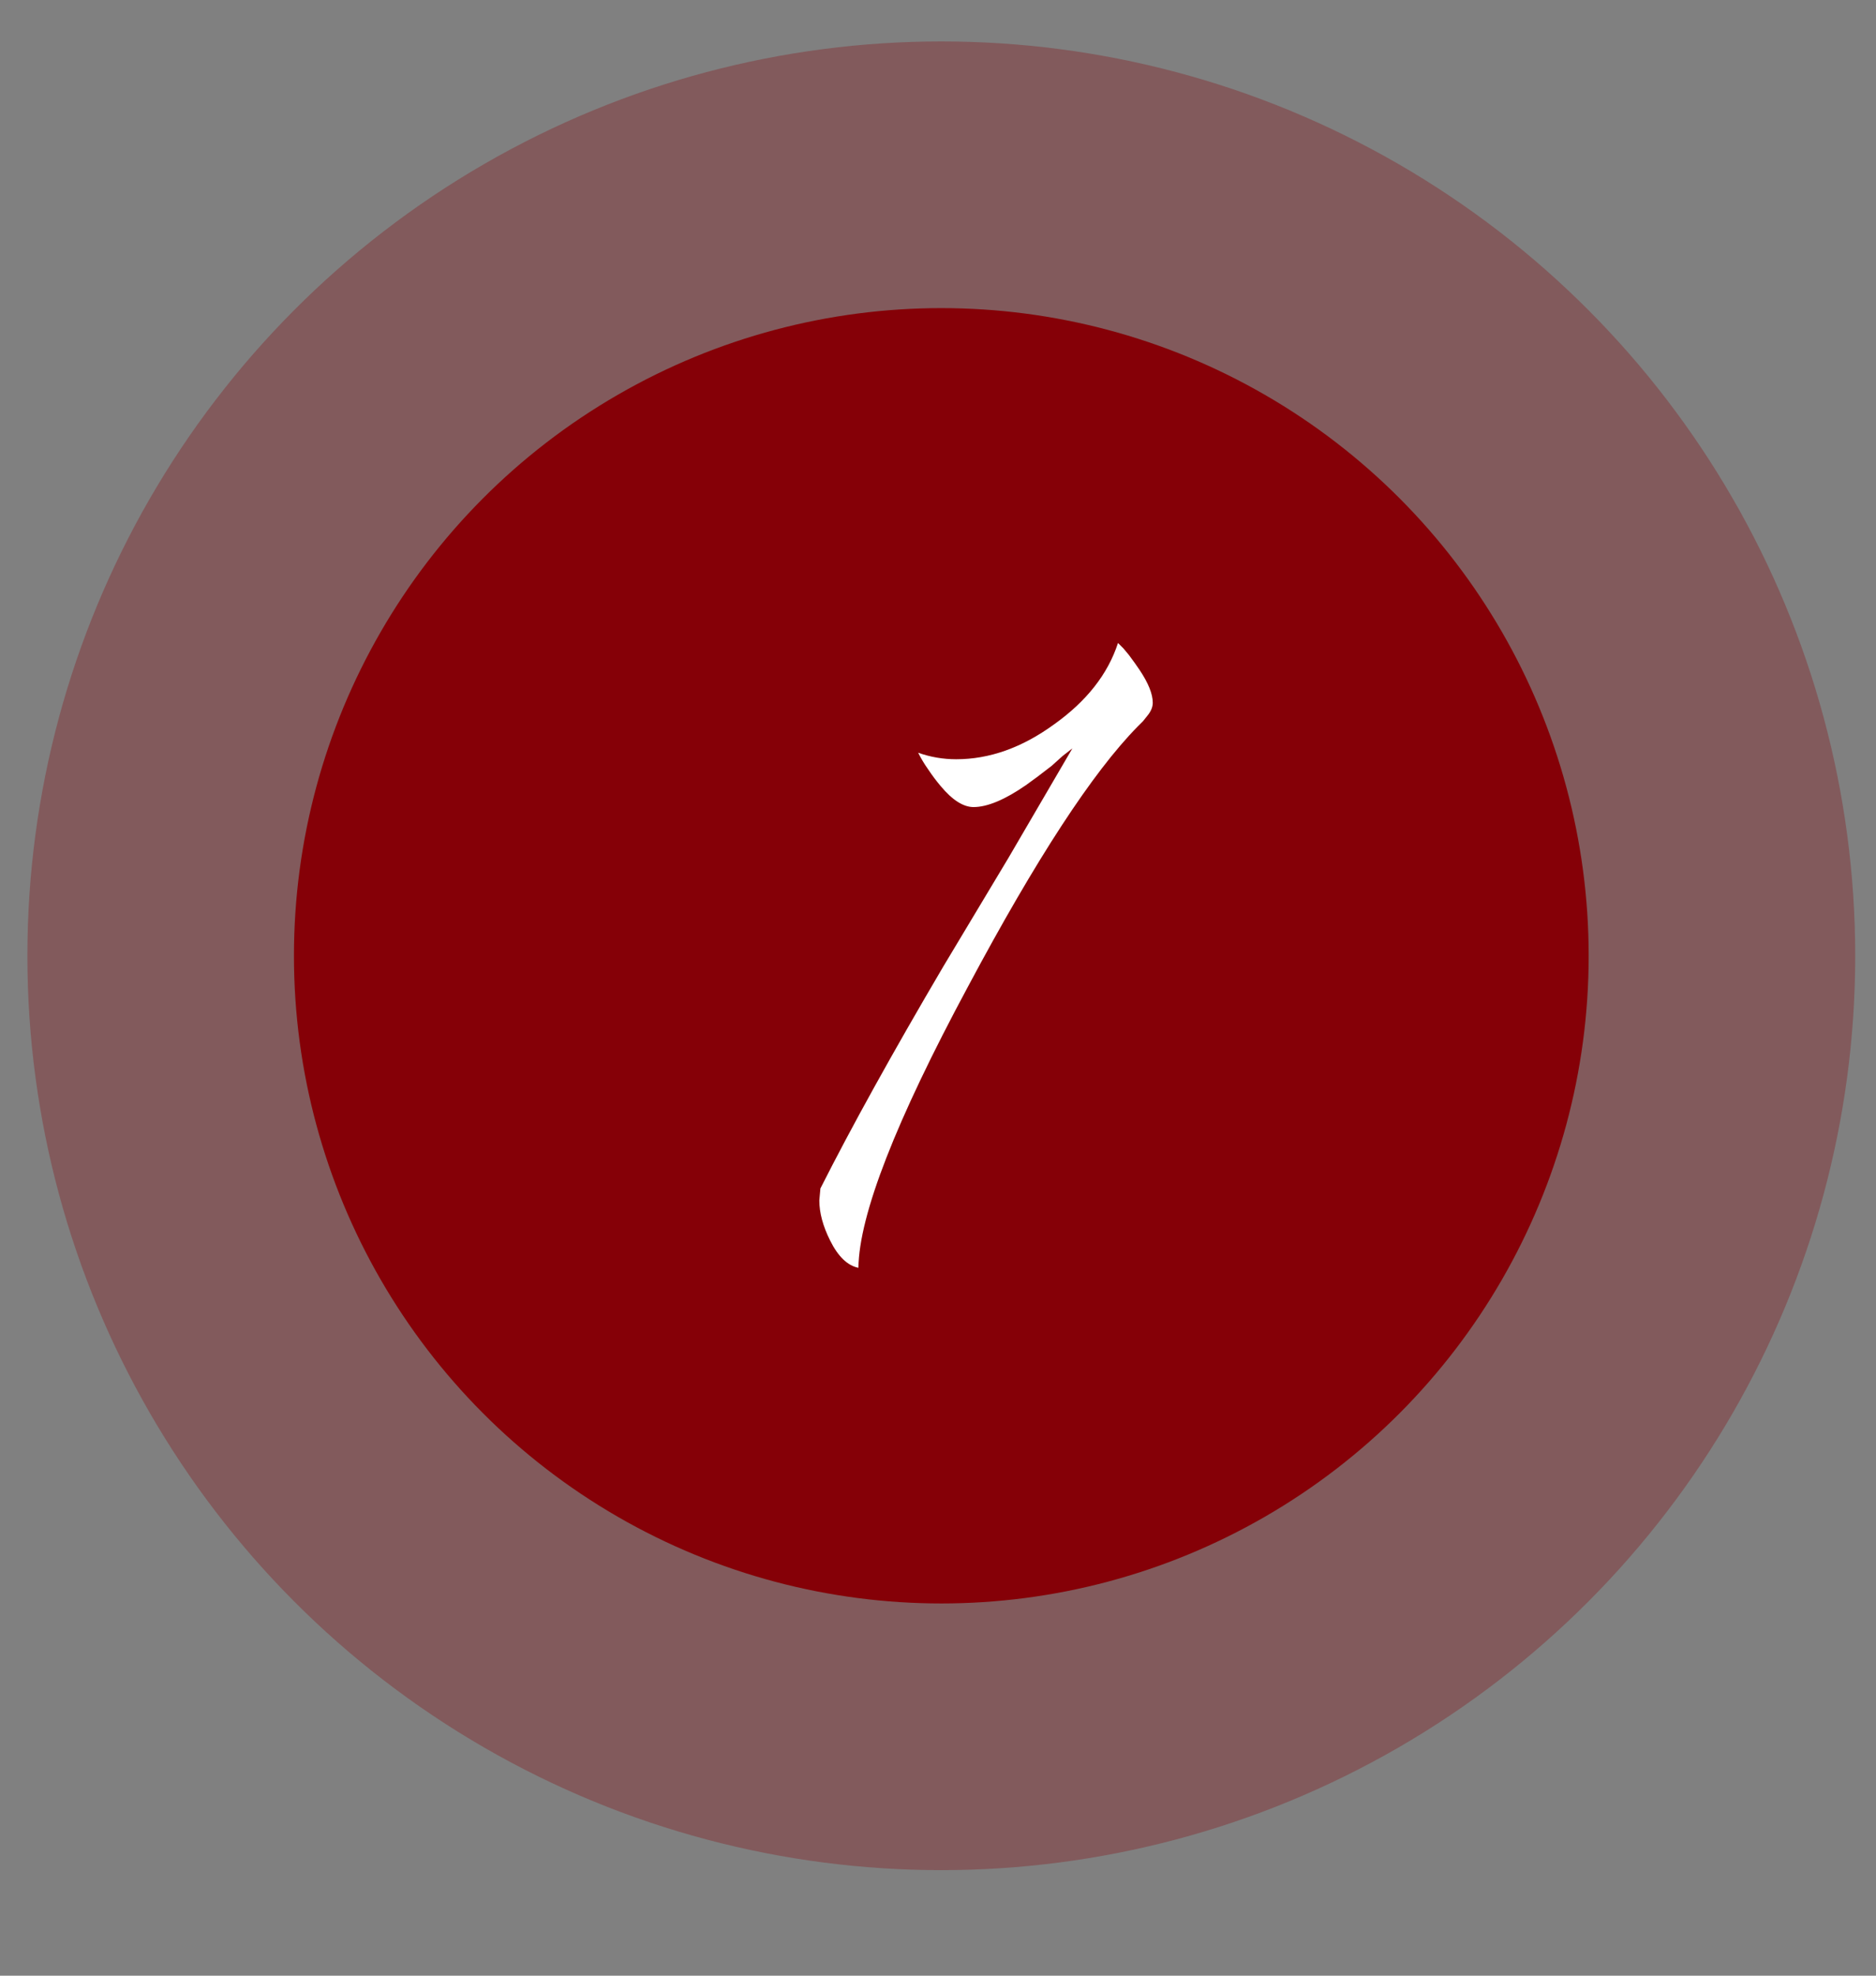 <?xml version="1.0" encoding="UTF-8"?> <svg xmlns="http://www.w3.org/2000/svg" width="38" height="40" viewBox="0 0 38 40" fill="none"><rect x="0" y="0" width="38" height="40" fill="#808080" stroke="none"/><circle opacity="0.3" cx="19.067" cy="19.351" r="18.512" fill="#850007"></circle><circle cx="19.067" cy="19.351" r="13.113" fill="#850007"></circle><path d="M22.756 13.128L22.866 13.26C22.954 13.377 23.027 13.48 23.086 13.568C23.262 13.832 23.35 14.052 23.35 14.228C23.35 14.316 23.313 14.404 23.24 14.492L23.152 14.602L23.042 14.712C22.133 15.636 20.988 17.389 19.61 19.97C18.143 22.698 17.402 24.597 17.388 25.668C17.168 25.624 16.977 25.441 16.816 25.118C16.669 24.825 16.596 24.553 16.596 24.304L16.618 24.062C17.248 22.815 18.077 21.319 19.104 19.574L20.424 17.374L21.722 15.152L21.524 15.306L21.304 15.504C21.099 15.665 20.922 15.797 20.776 15.9C20.351 16.193 19.998 16.34 19.72 16.34C19.515 16.34 19.294 16.201 19.06 15.922C18.972 15.819 18.884 15.702 18.796 15.57C18.723 15.467 18.657 15.357 18.598 15.24C18.847 15.328 19.104 15.372 19.368 15.372C20.043 15.372 20.703 15.137 21.348 14.668C22.008 14.199 22.441 13.649 22.646 13.018L22.756 13.128Z" fill="white"></path></svg> 